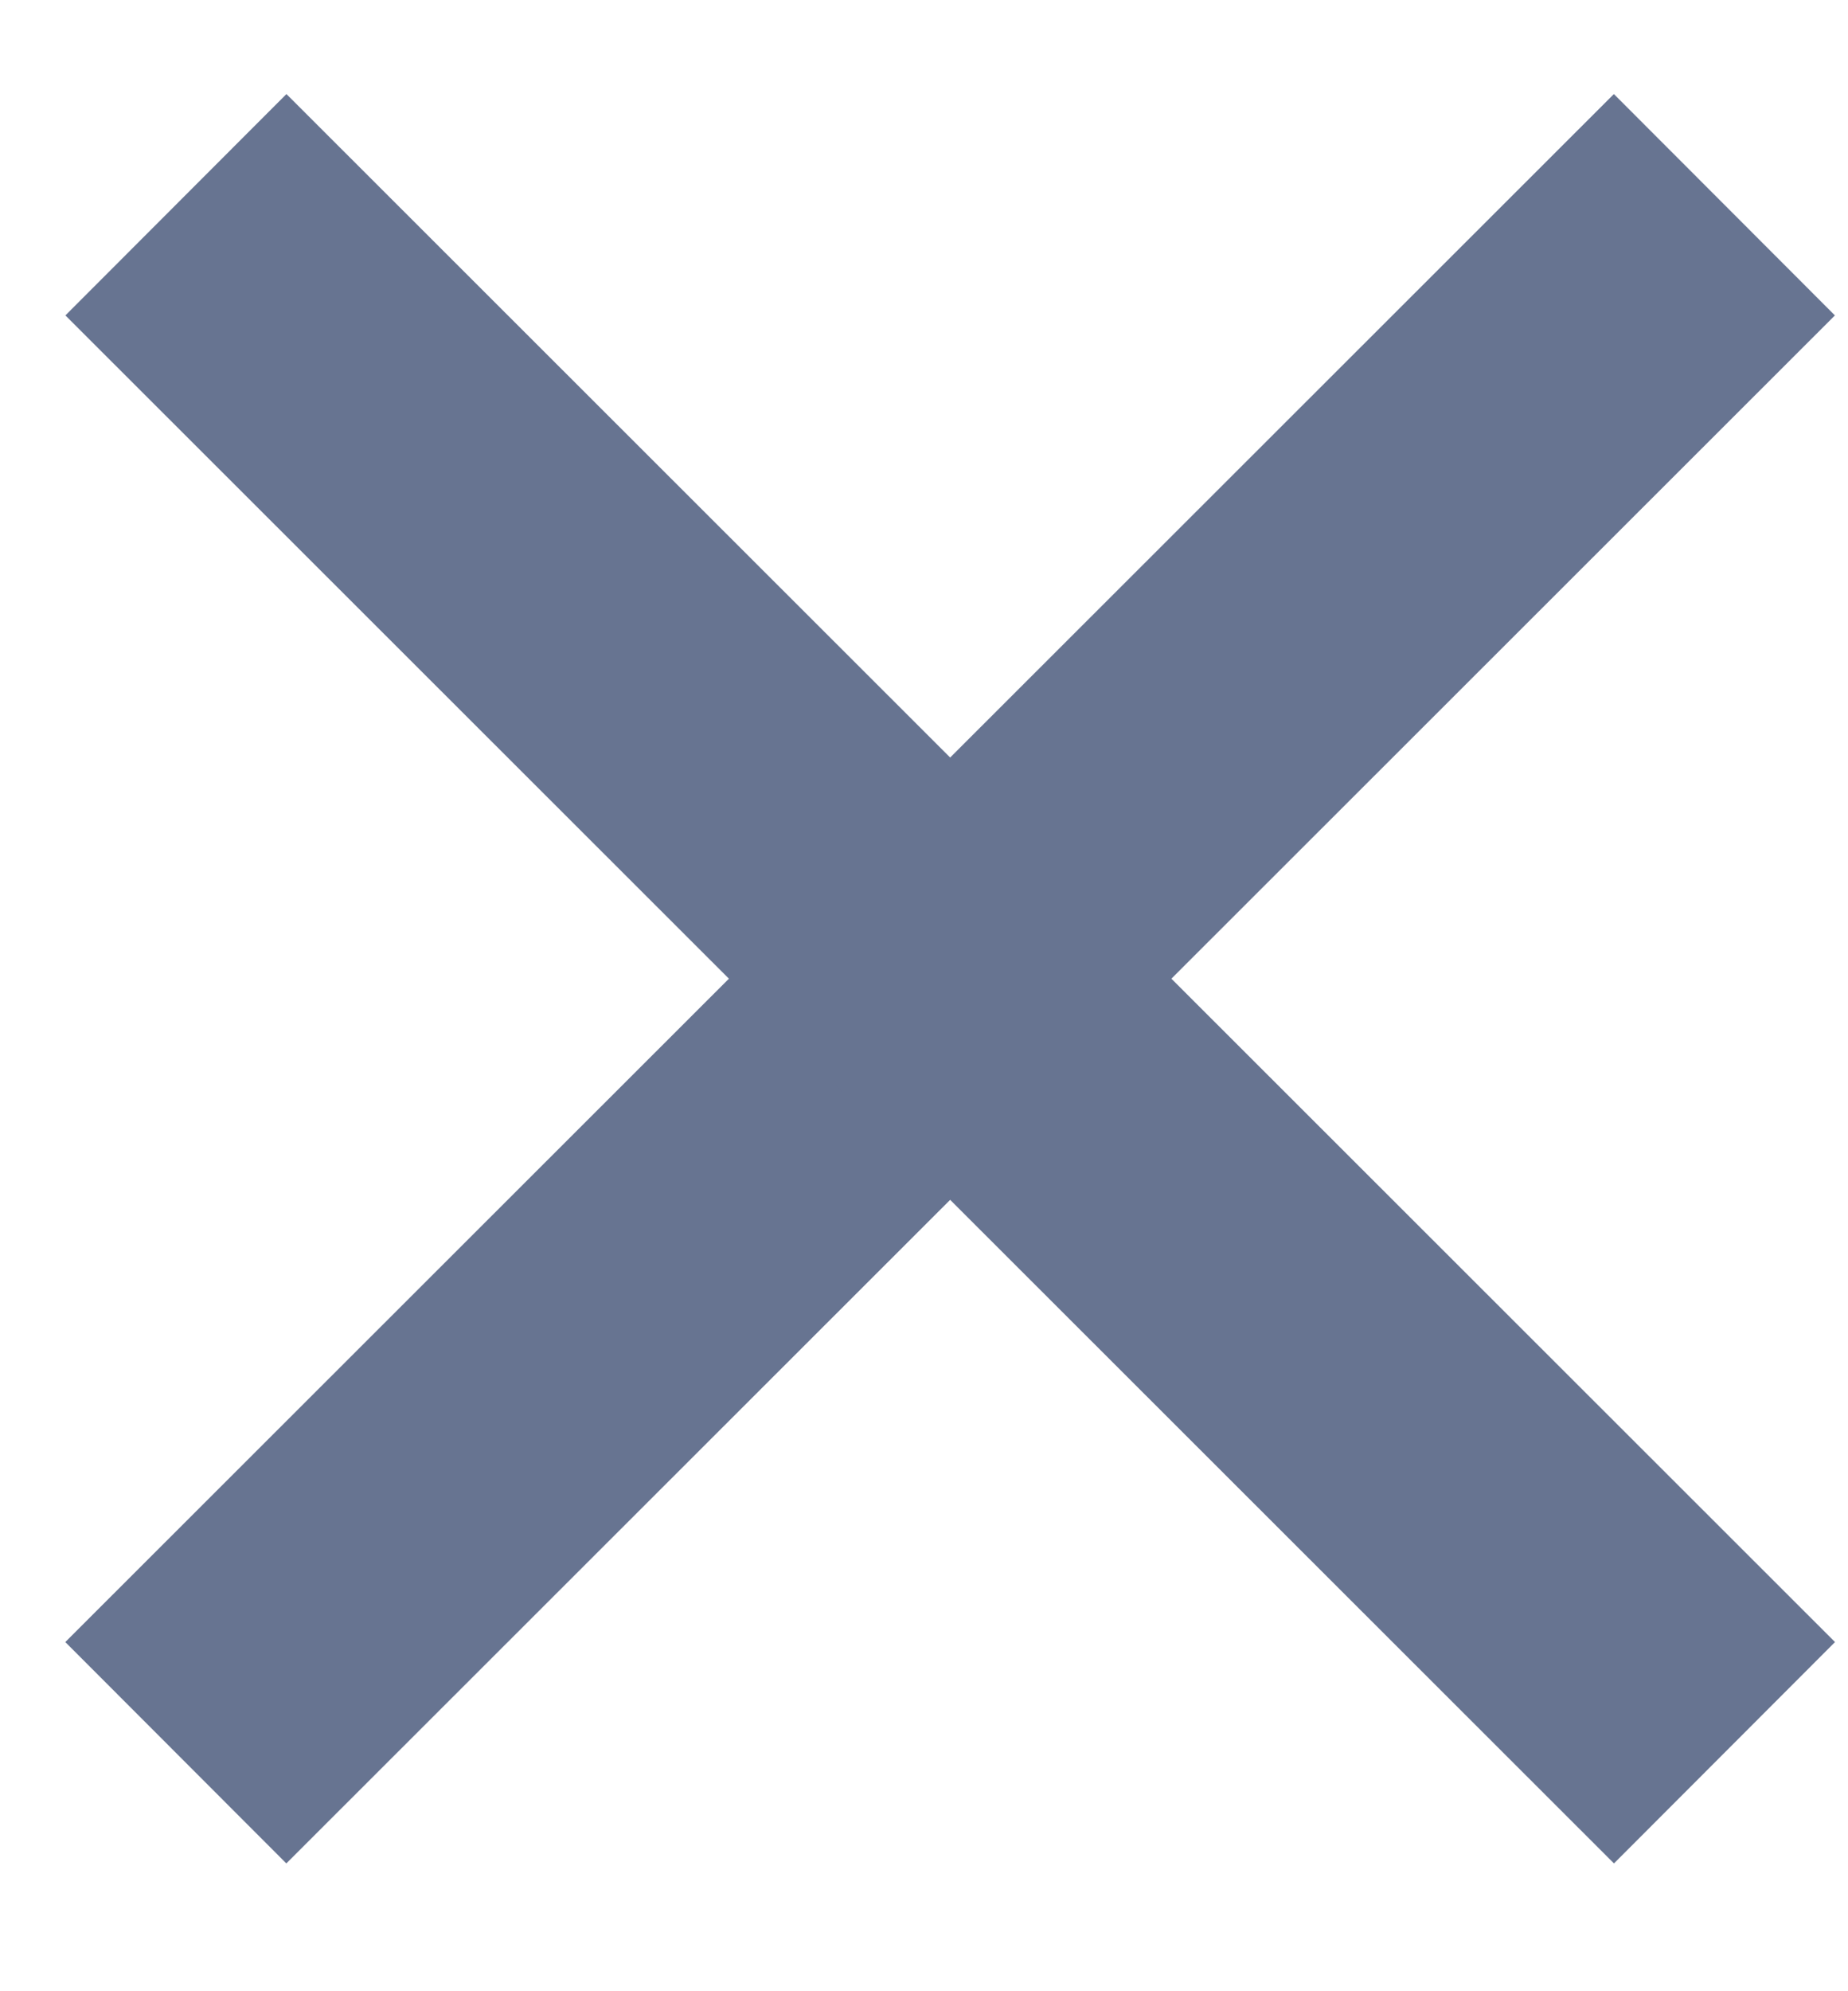 <?xml version="1.0" encoding="UTF-8"?>
<svg width="13px" height="14px" viewBox="0 0 13 14" version="1.1" xmlns="http://www.w3.org/2000/svg" xmlns:xlink="http://www.w3.org/1999/xlink">
    <title>BF74ADCD-30B5-4160-B56F-4102C92A9531</title>
    <g id="Page-1" stroke="none" stroke-width="1" fill="none" fill-rule="evenodd" stroke-linecap="square" stroke-linejoin="round">
        <g id="REFLEXIVO" transform="translate(-1097, -1591)" stroke="#677491" stroke-width="2.2">
            <g id="02-POR-QUÉ" transform="translate(680, 858)">
                <g id="cuadro-comparativo" transform="translate(0, 345)">
                    <g id="X" transform="translate(418.664, 278.822)">
                        <g id="x" transform="translate(0, 111.039)">
                            <line x1="5.023" y1="-1.579" x2="5.017" y2="11.62" id="Line-3" transform="translate(5.02, 5.02) rotate(45) translate(-5.02, -5.02) "></line>
                            <line x1="5.017" y1="-1.579" x2="5.023" y2="11.62" id="Line-3-Copy" transform="translate(5.02, 5.02) rotate(-45) translate(-5.02, -5.02) "></line>
                        </g>
                    </g>
                </g>
            </g>
        </g>
    </g>
</svg>